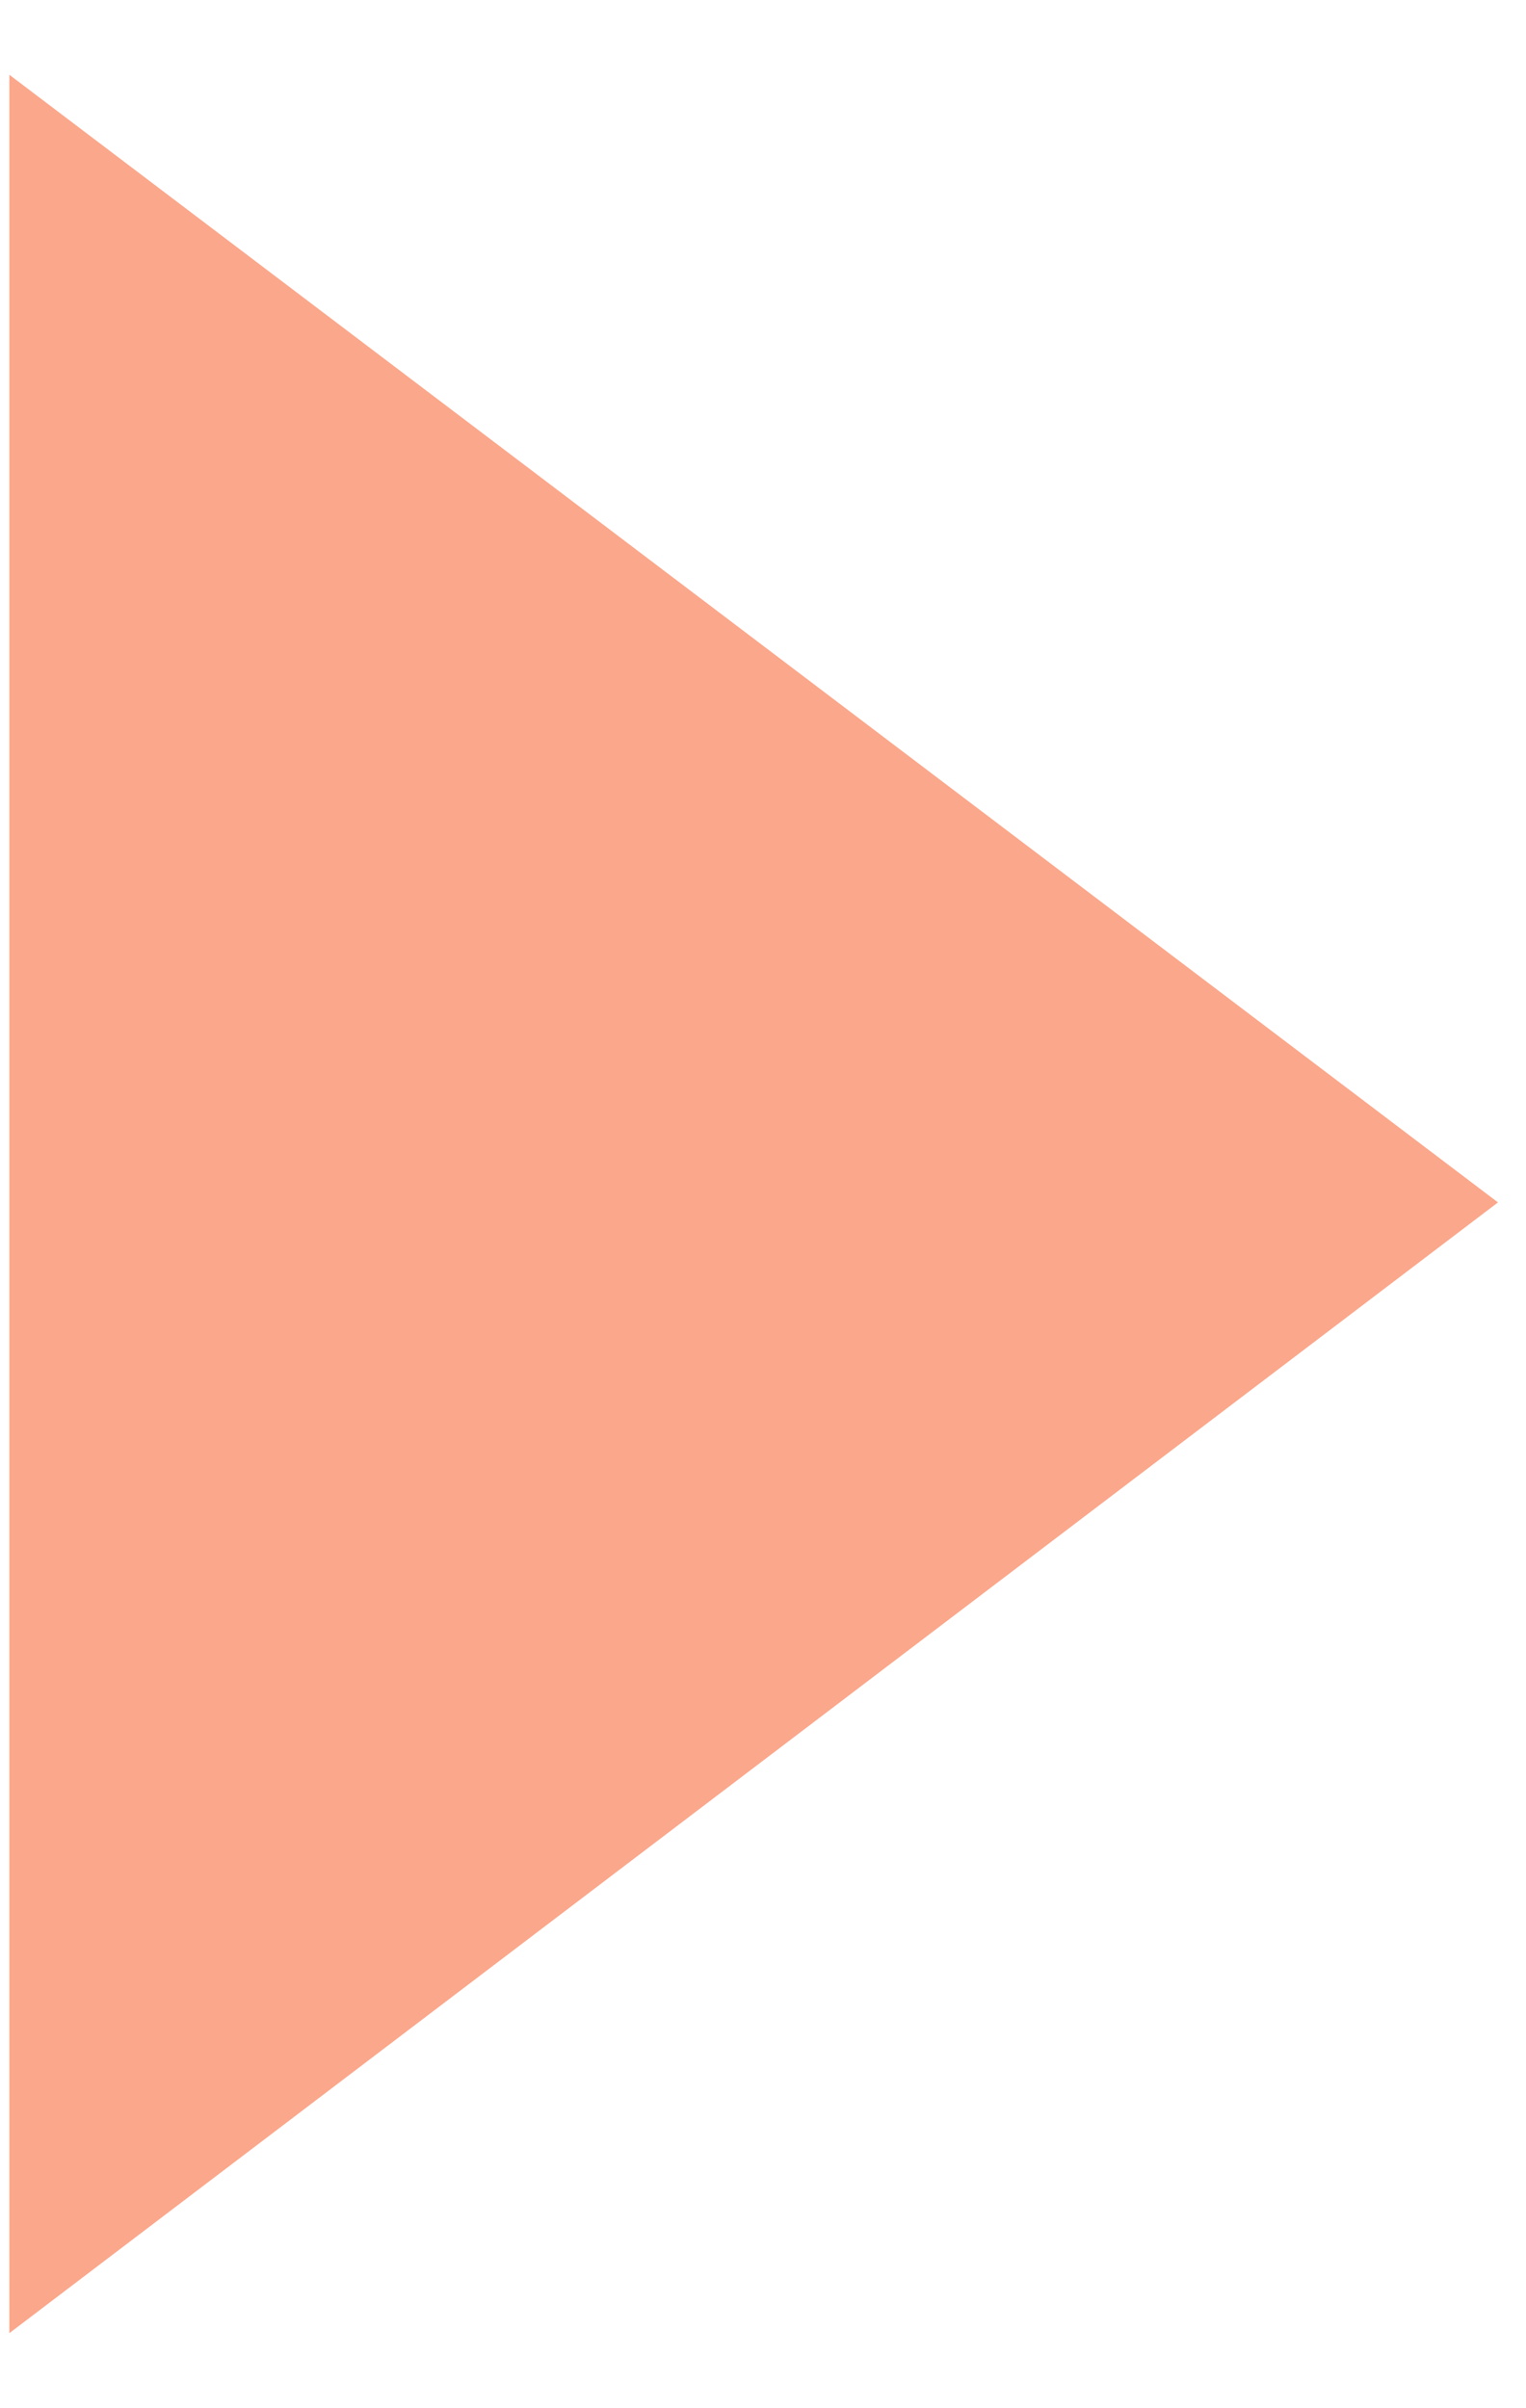 <?xml version="1.0" encoding="utf-8"?>
<!-- Generator: Adobe Illustrator 26.5.0, SVG Export Plug-In . SVG Version: 6.00 Build 0)  -->
<svg version="1.1" id="Layer_1" xmlns="http://www.w3.org/2000/svg" xmlns:xlink="http://www.w3.org/1999/xlink" x="0px" y="0px"
	 viewBox="0 0 49 77.3" style="enable-background:new 0 0 49 77.3;" xml:space="preserve">
<style type="text/css">
	.st0{fill:#4BBCC8;}
	.st1{fill:#FBA78B;}
</style>
<polygon class="st1" points="0.3,2.4 48.1,38.6 0.3,74.9 "/>
</svg>
